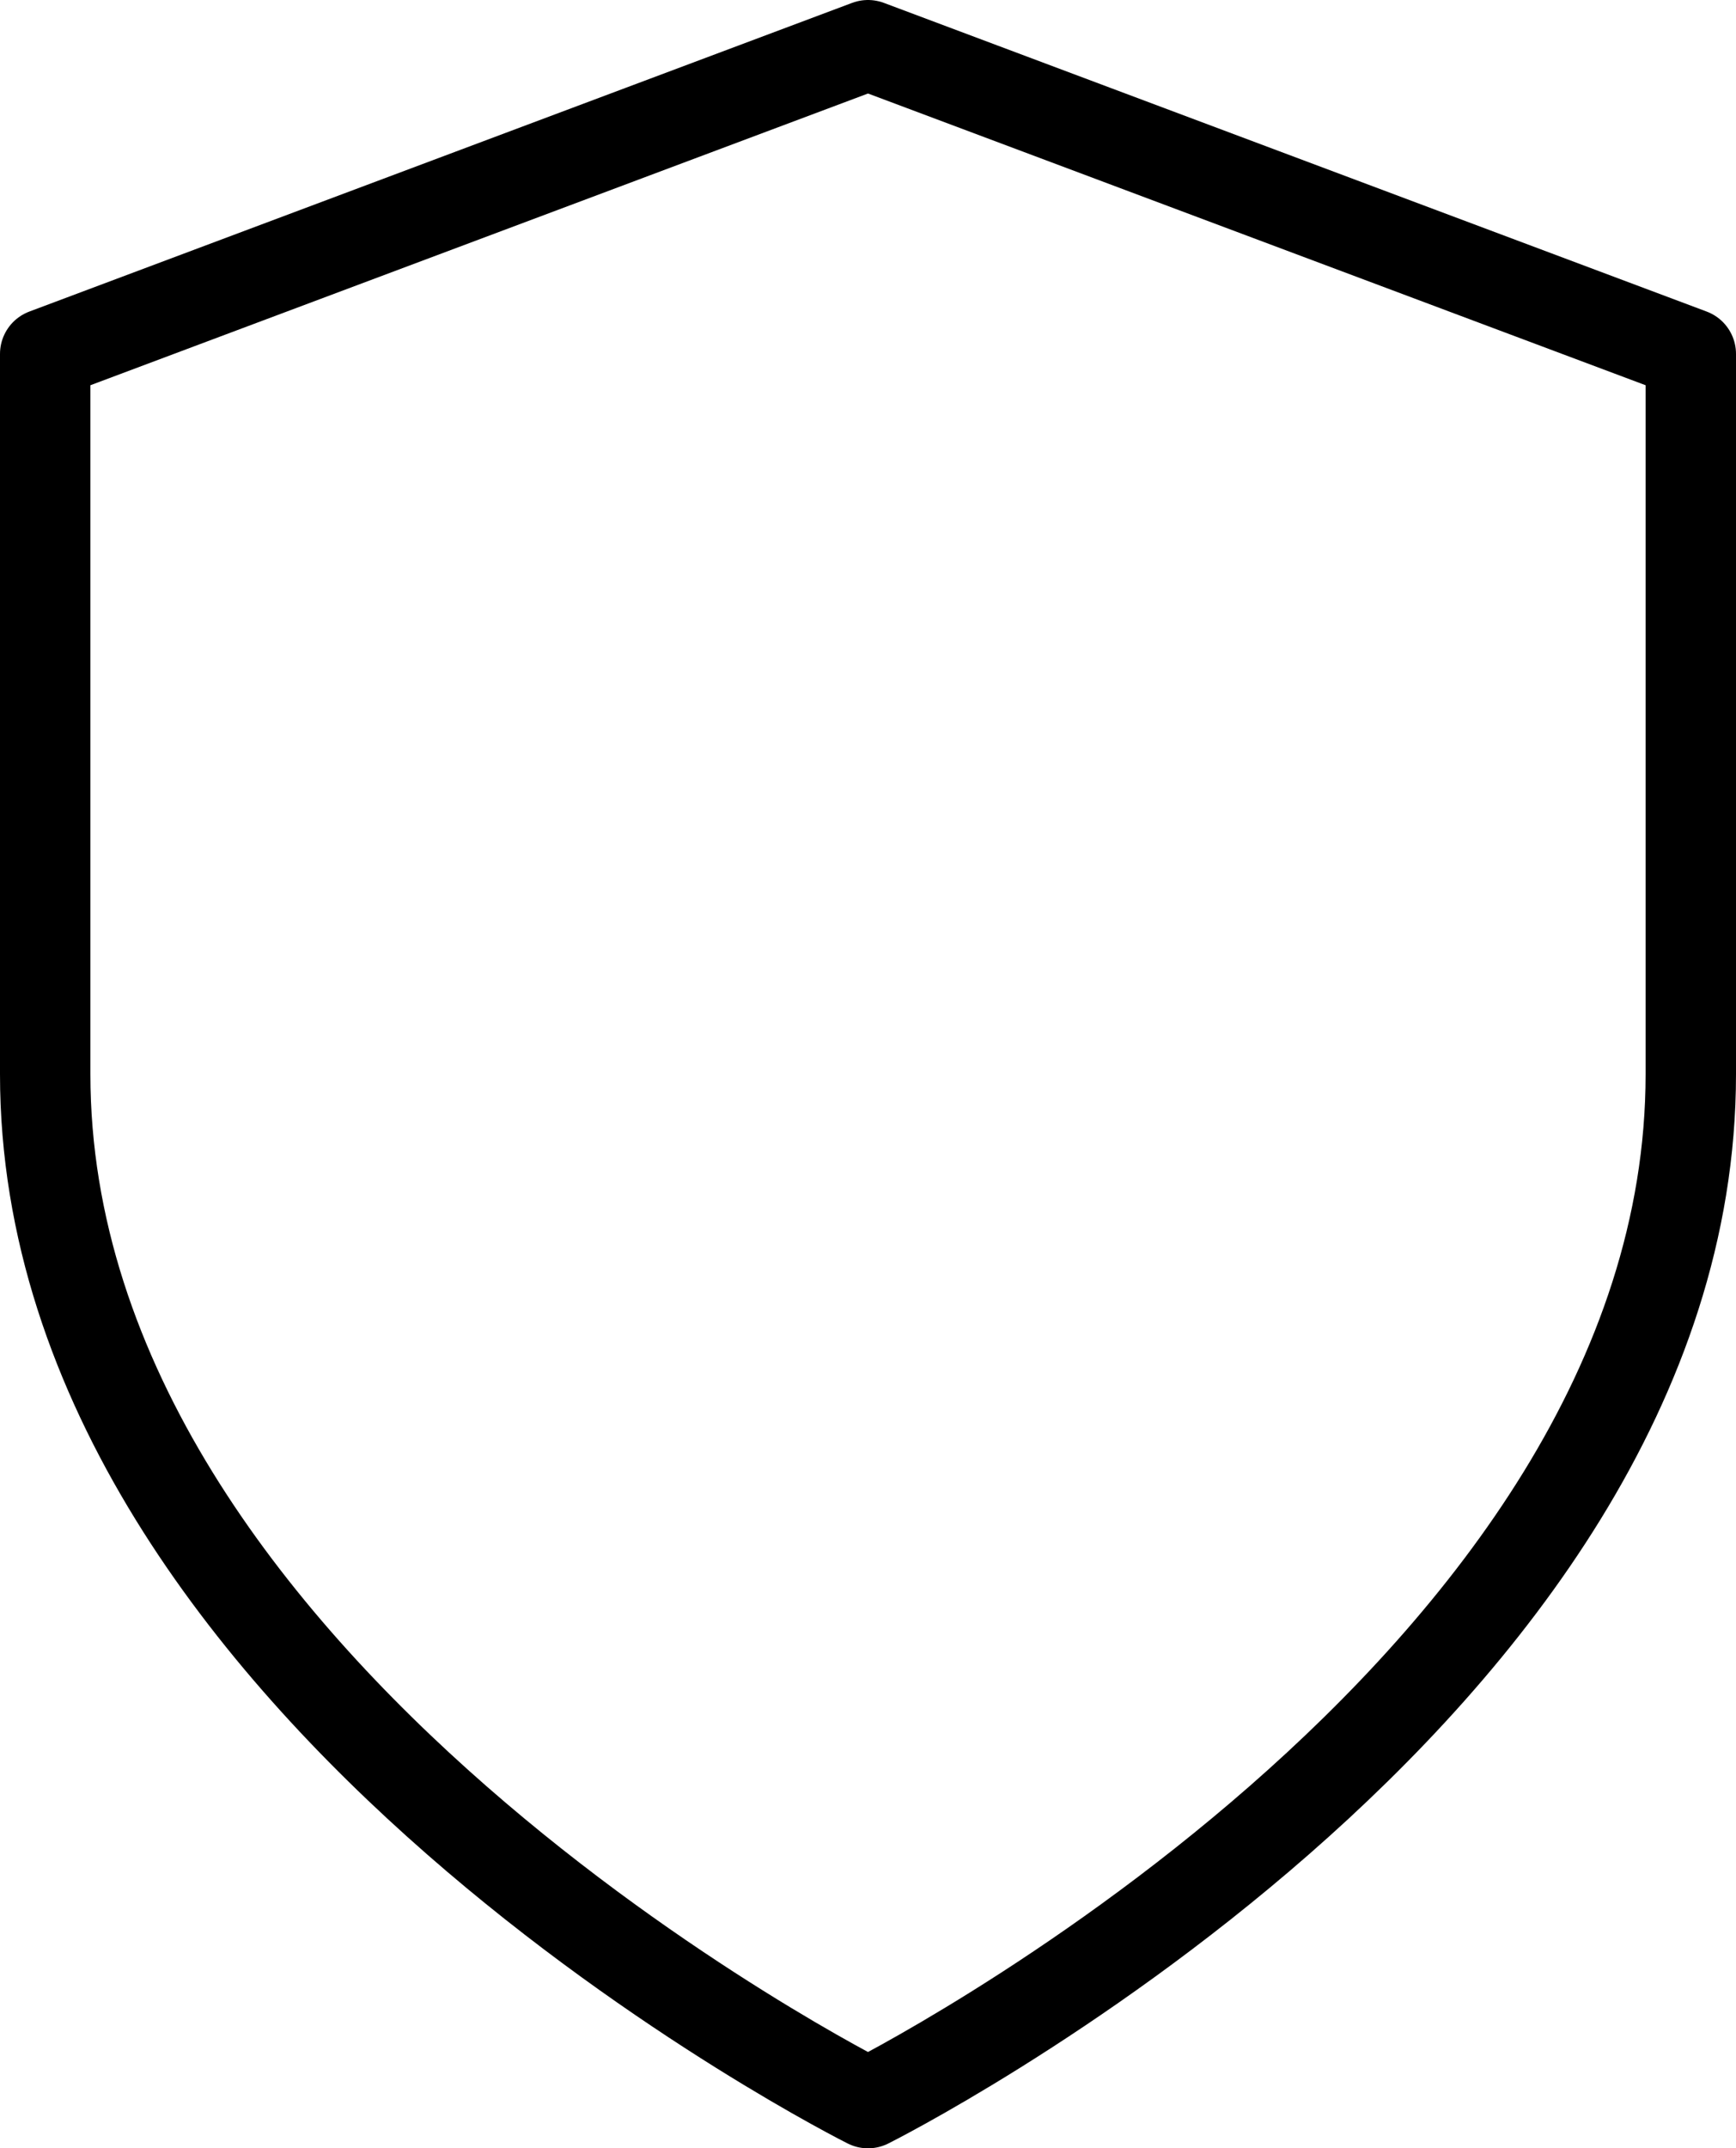 <svg xmlns="http://www.w3.org/2000/svg" width="57.612" height="71.265" viewBox="0 0 57.612 71.265">
  <path id="Icon_feather-shield" data-name="Icon feather-shield" d="M33.306,71.265S60.612,57.612,60.612,37.133V13.24L33.306,3,6,13.24V37.133C6,57.612,33.306,71.265,33.306,71.265Z" transform="translate(-4.5 -1.5)" fill="none" stroke="#000" stroke-linecap="round" stroke-linejoin="round" stroke-width="3"/>
</svg>
